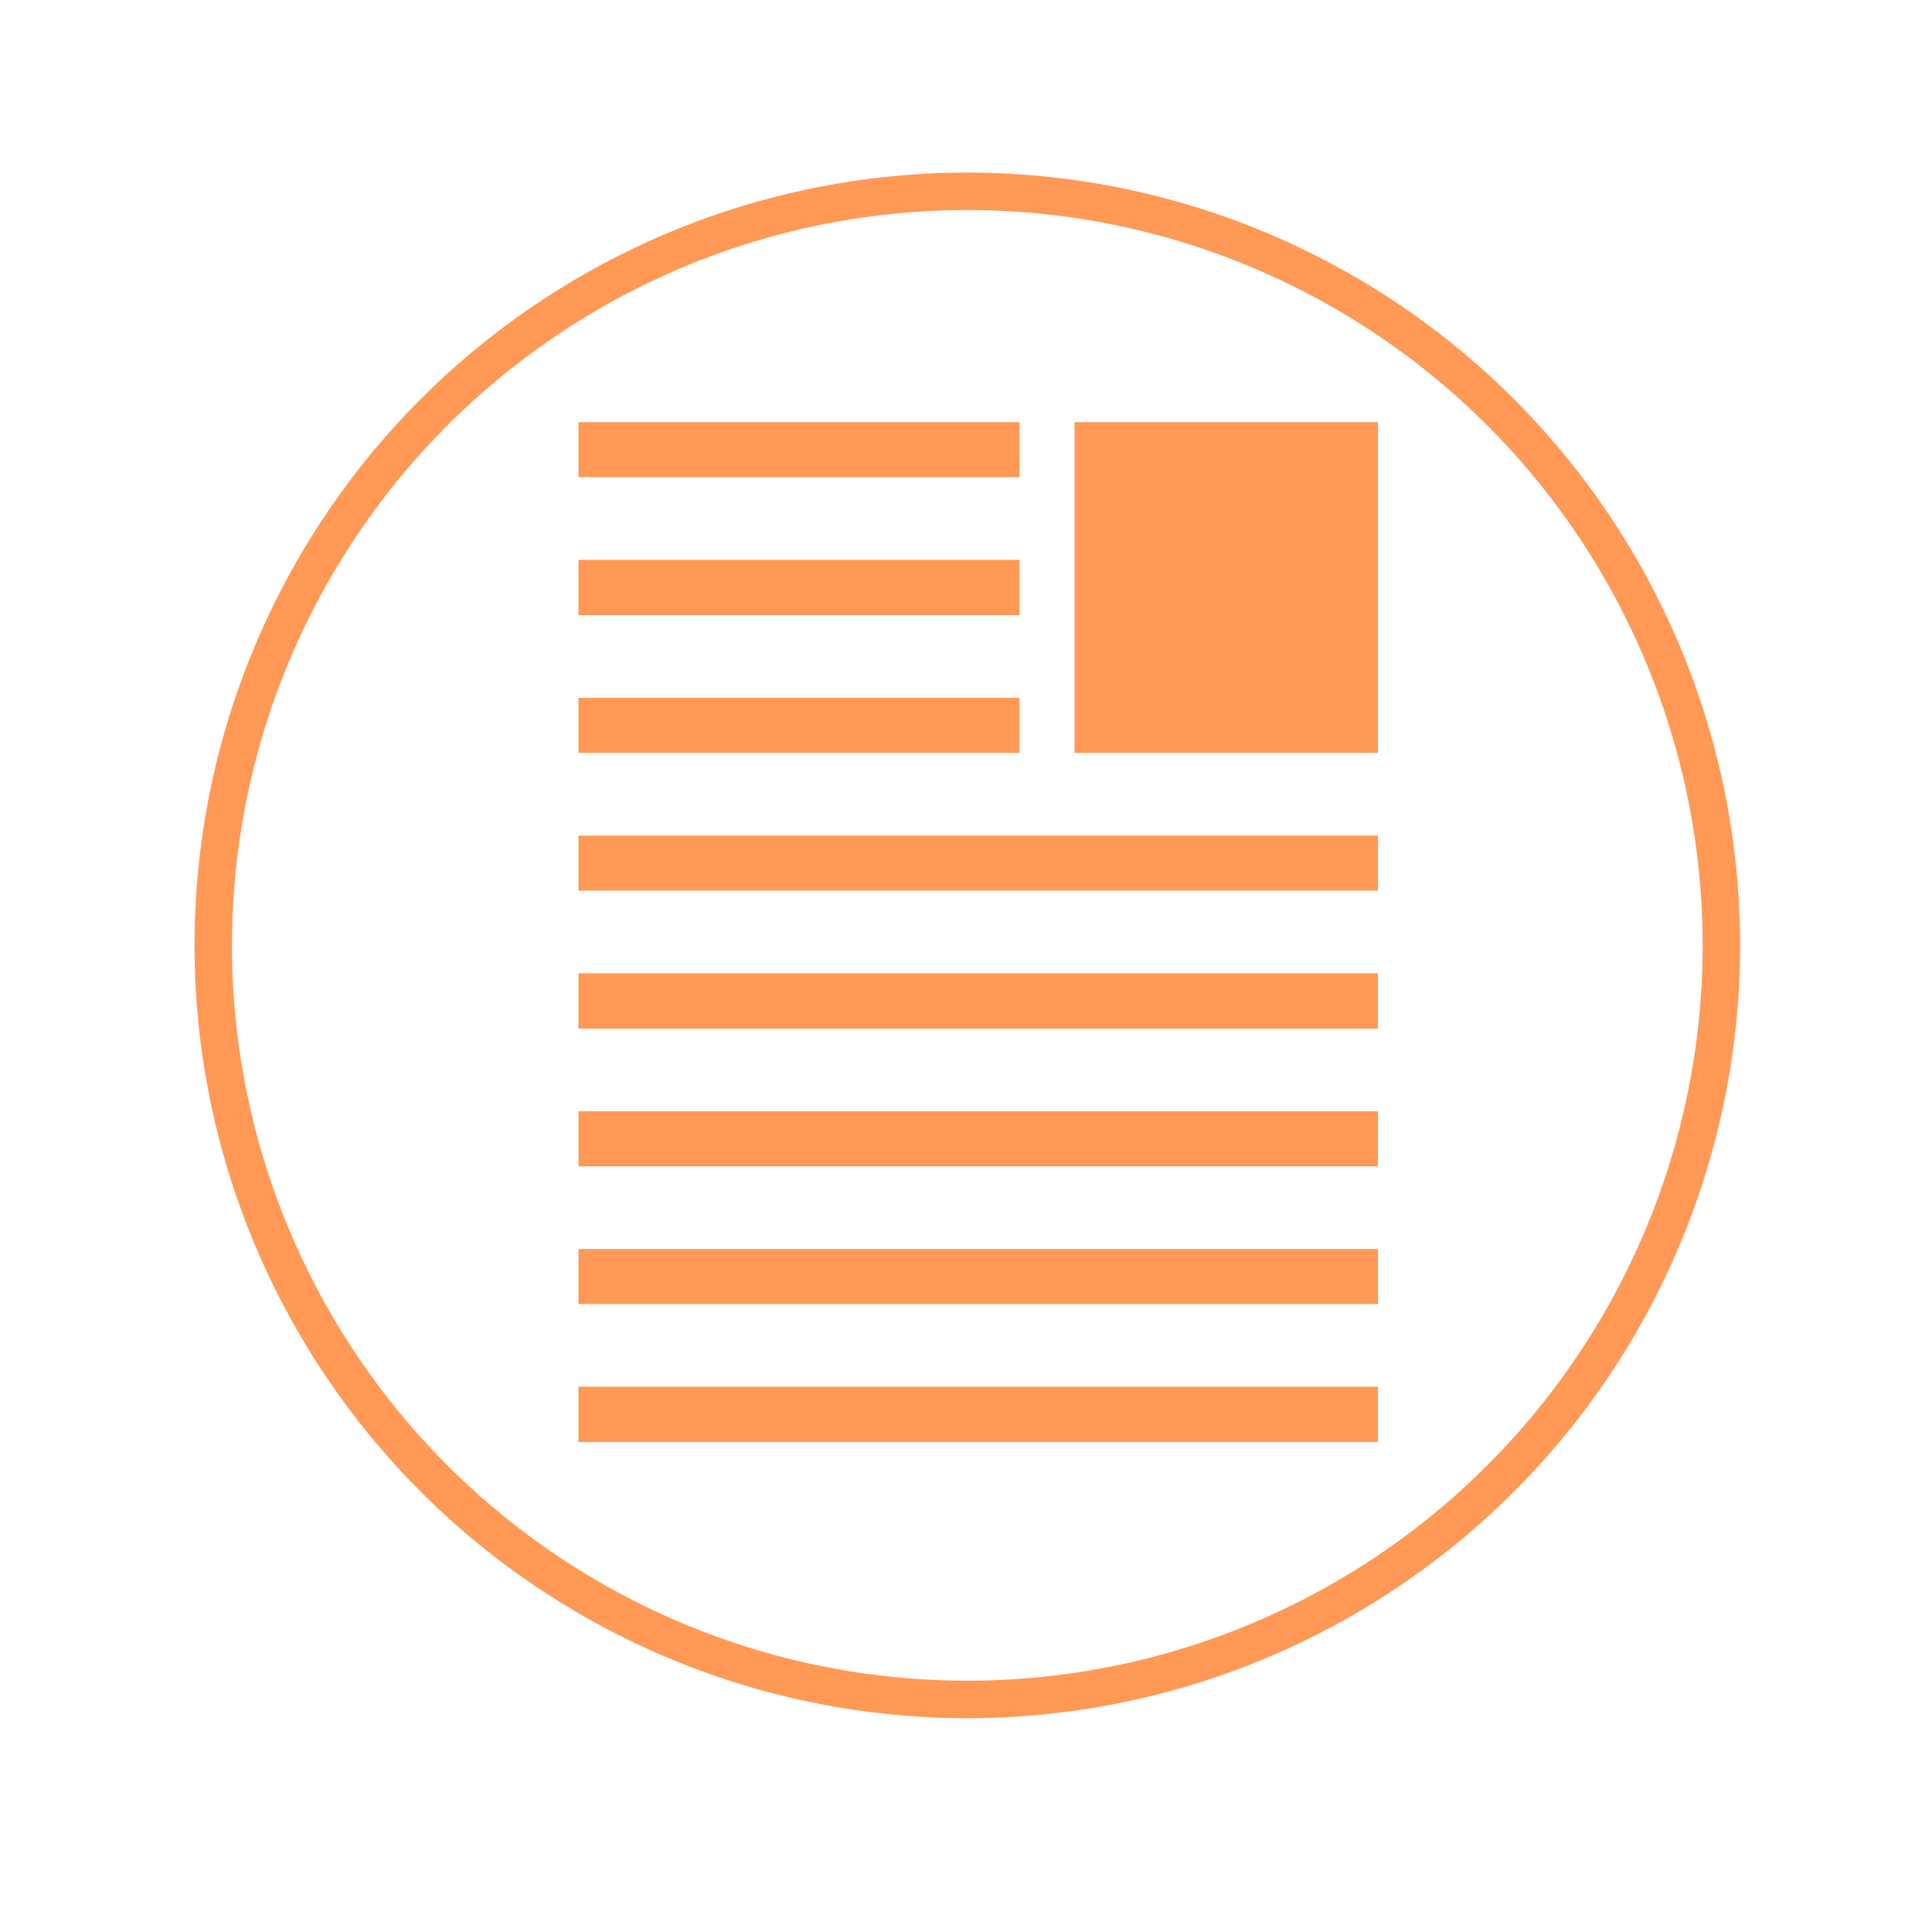 <?xml version="1.0" encoding="UTF-8" standalone="no"?>
<!-- Created with Inkscape (http://www.inkscape.org/) -->

<svg
   xmlns:dc="http://purl.org/dc/elements/1.1/"
   xmlns:cc="http://creativecommons.org/ns#"
   xmlns:rdf="http://www.w3.org/1999/02/22-rdf-syntax-ns#"
   xmlns:svg="http://www.w3.org/2000/svg"
   xmlns="http://www.w3.org/2000/svg"
   xmlns:sodipodi="http://sodipodi.sourceforge.net/DTD/sodipodi-0.dtd"
   xmlns:inkscape="http://www.inkscape.org/namespaces/inkscape"
   width="300mm"
   height="300mm"
   viewBox="0 0 300 300"
   version="1.1"
   id="svg279"
   inkscape:version="0.92.5 (2060ec1f9f, 2020-04-08)"
   sodipodi:docname="ContratoNar.svg">
  <defs
     id="defs273">
    <style
       id="style2"
       type="text/css"><![CDATA[
    .fil3 {fill:none}
    .fil1 {fill:#7E7E7E}
    .fil2 {fill:#959595}
    .fil0 {fill:#F0F1F1}
   ]]></style>
  </defs>
  <sodipodi:namedview
     id="base"
     pagecolor="#ffffff"
     bordercolor="#666666"
     borderopacity="1.0"
     inkscape:pageopacity="0.0"
     inkscape:pageshadow="2"
     inkscape:zoom="0.48"
     inkscape:cx="449.21072"
     inkscape:cy="544.49851"
     inkscape:document-units="mm"
     inkscape:current-layer="layer1"
     showgrid="false"
     inkscape:window-width="1366"
     inkscape:window-height="700"
     inkscape:window-x="0"
     inkscape:window-y="44"
     inkscape:window-maximized="1" />
  <g
     inkscape:label="Capa 1"
     inkscape:groupmode="layer"
     id="layer1"
     transform="translate(-3.643,268.605)">
    <circle
       style="clip-rule:evenodd;opacity:1;fill:#ffffff;fill-opacity:0;fill-rule:evenodd;stroke:#ff9955;stroke-width:5.817;stroke-linejoin:round;stroke-miterlimit:4;stroke-dasharray:none;stroke-opacity:1;image-rendering:optimizeQuality;shape-rendering:geometricPrecision;text-rendering:geometricPrecision"
       id="path17"
       cx="153.848"
       cy="-121.807"
       r="117.091" />
    <g
       id="g1098"
       transform="matrix(0.763,0,0,0.763,-174.616,-48.241)">
      <polygon
         class="fil1"
         points="3.52,1.44 3.52,1.653 1.813,1.653 1.813,1.44 "
         id="polygon9"
         transform="matrix(52.586,0,0,52.586,256.012,-278.621)"
         style="clip-rule:evenodd;fill:#ff9955;fill-rule:evenodd;image-rendering:optimizeQuality;shape-rendering:geometricPrecision;text-rendering:geometricPrecision" />
      <polygon
         class="fil2"
         points="3.52,1.973 3.52,2.187 1.813,2.187 1.813,1.973 "
         id="polygon11"
         transform="matrix(52.586,0,0,52.586,256.012,-278.621)"
         style="clip-rule:evenodd;fill:#ff9955;fill-rule:evenodd;image-rendering:optimizeQuality;shape-rendering:geometricPrecision;text-rendering:geometricPrecision" />
      <polygon
         class="fil1"
         points="3.52,2.507 3.52,2.72 1.813,2.72 1.813,2.507 "
         id="polygon13"
         transform="matrix(52.586,0,0,52.586,256.012,-278.621)"
         style="clip-rule:evenodd;fill:#ff9955;fill-rule:evenodd;image-rendering:optimizeQuality;shape-rendering:geometricPrecision;text-rendering:geometricPrecision" />
      <polygon
         class="fil2"
         points="4.907,3.04 4.907,3.253 1.813,3.253 1.813,3.04 "
         id="polygon15"
         transform="matrix(52.586,0,0,52.586,256.012,-278.621)"
         style="clip-rule:evenodd;fill:#ff9955;fill-rule:evenodd;image-rendering:optimizeQuality;shape-rendering:geometricPrecision;text-rendering:geometricPrecision" />
      <polygon
         class="fil1"
         points="4.907,3.573 4.907,3.787 1.813,3.787 1.813,3.573 "
         id="polygon17"
         transform="matrix(52.586,0,0,52.586,256.012,-278.621)"
         style="clip-rule:evenodd;fill:#ff9955;fill-rule:evenodd;image-rendering:optimizeQuality;shape-rendering:geometricPrecision;text-rendering:geometricPrecision" />
      <polygon
         class="fil2"
         points="4.907,4.107 4.907,4.32 1.813,4.32 1.813,4.107 "
         id="polygon19"
         transform="matrix(52.586,0,0,52.586,256.012,-278.621)"
         style="clip-rule:evenodd;fill:#ff9955;fill-rule:evenodd;image-rendering:optimizeQuality;shape-rendering:geometricPrecision;text-rendering:geometricPrecision" />
      <polygon
         class="fil1"
         points="4.907,4.64 4.907,4.853 1.813,4.853 1.813,4.64 "
         id="polygon21"
         transform="matrix(52.586,0,0,52.586,256.012,-278.621)"
         style="clip-rule:evenodd;fill:#ff9955;fill-rule:evenodd;image-rendering:optimizeQuality;shape-rendering:geometricPrecision;text-rendering:geometricPrecision" />
      <polygon
         class="fil2"
         points="4.907,5.173 4.907,5.387 1.813,5.387 1.813,5.173 "
         id="polygon23"
         transform="matrix(52.586,0,0,52.586,256.012,-278.621)"
         style="clip-rule:evenodd;fill:#ff9955;fill-rule:evenodd;image-rendering:optimizeQuality;shape-rendering:geometricPrecision;text-rendering:geometricPrecision" />
      <polygon
         class="fil1"
         points="3.733,2.613 3.733,1.547 3.733,1.44 3.84,1.44 4.8,1.44 4.907,1.44 4.907,1.547 4.907,2.613 4.907,2.72 4.8,2.72 3.84,2.72 3.733,2.72 "
         id="polygon25"
         transform="matrix(52.586,0,0,52.586,256.012,-278.621)"
         style="clip-rule:evenodd;fill:#ff9955;fill-rule:evenodd;image-rendering:optimizeQuality;shape-rendering:geometricPrecision;text-rendering:geometricPrecision" />
    </g>
  </g>
</svg>
